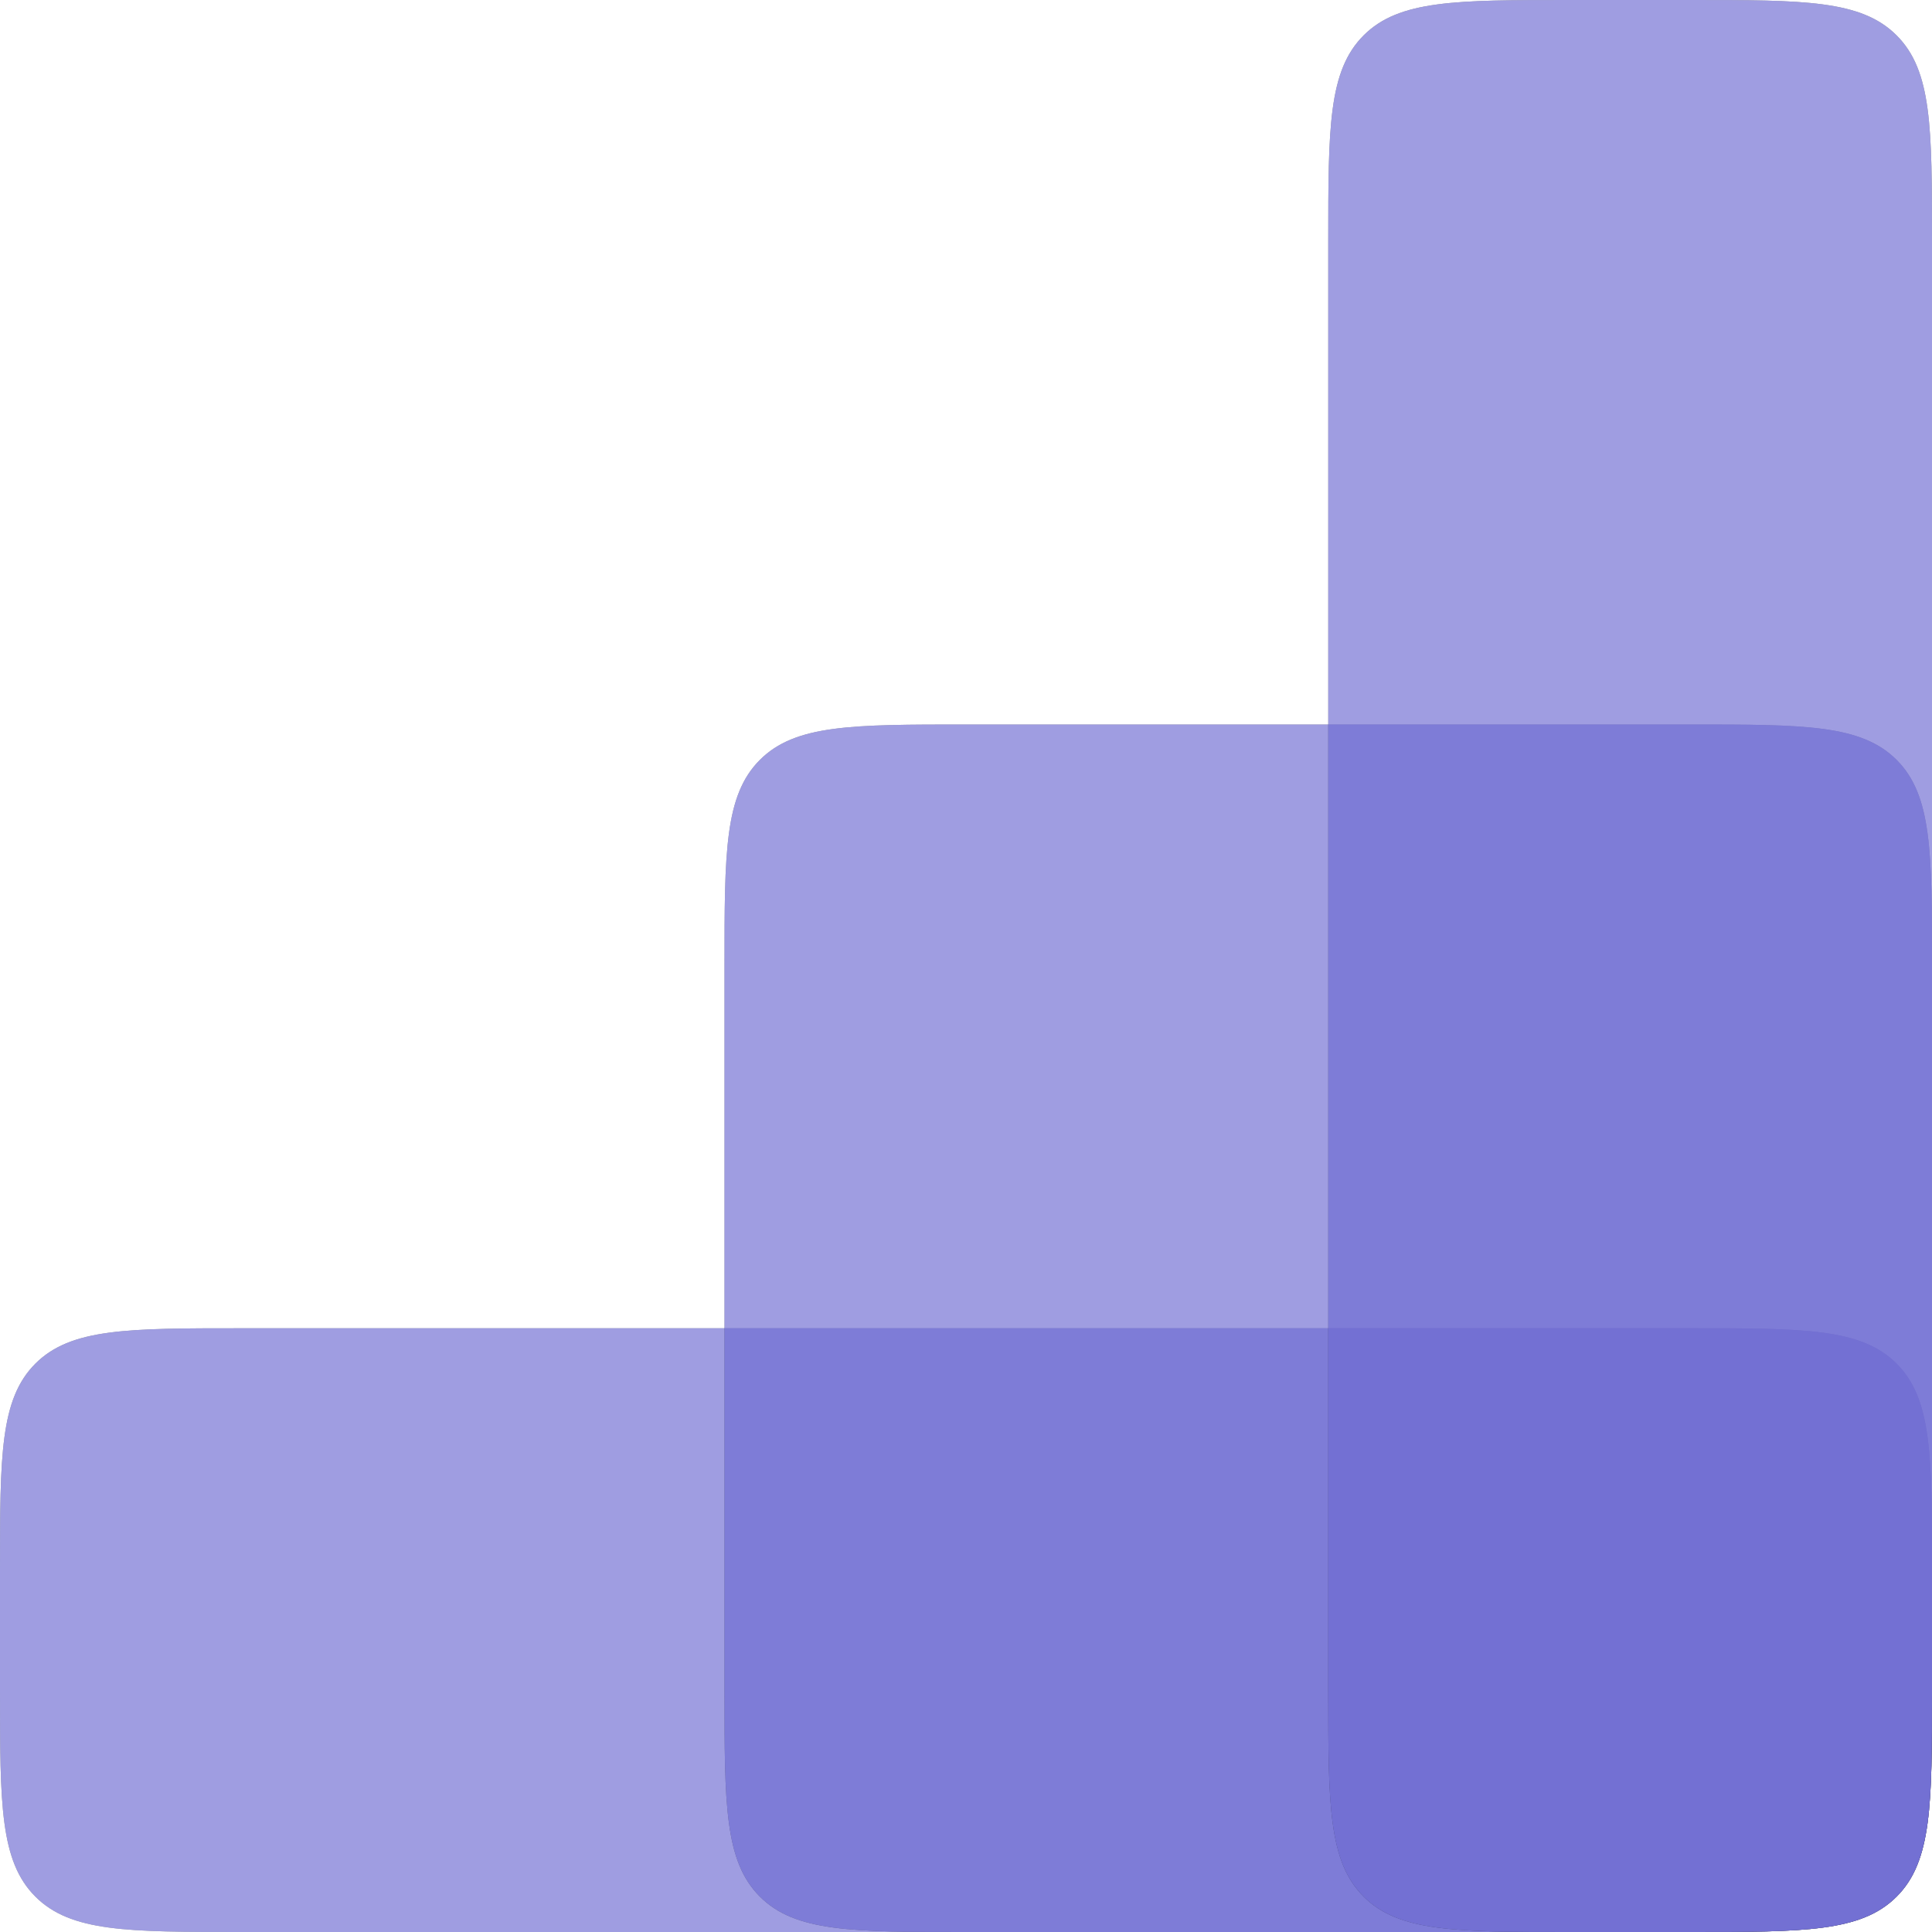 <svg width="320" height="320" viewBox="0 0 320 320" fill="none" xmlns="http://www.w3.org/2000/svg"><g clip-path="url(#clip0_1234_2)"><g opacity=".66"><path d="M0 260c0-18.86 0-28.28 5.86-34.14C11.72 220 21.14 220 40 220h240c18.86 0 28.28 0 34.14 5.86C320 231.72 320 241.14 320 260v20c0 18.86 0 28.28-5.86 34.14C308.28 320 298.86 320 280 320H40c-18.86 0-28.28 0-34.14-5.86C0 308.28 0 298.86 0 280v-20Z" fill="black" fill-opacity=".59"/><path d="M0 260c0-18.86 0-28.28 5.86-34.14C11.72 220 21.14 220 40 220h240c18.86 0 28.28 0 34.14 5.86C320 231.72 320 241.14 320 260v20c0 18.86 0 28.28-5.86 34.14C308.28 320 298.86 320 280 320H40c-18.86 0-28.28 0-34.14-5.86C0 308.28 0 298.86 0 280v-20Z" fill="#6D6BD1"/></g><g opacity=".66"><path d="M120 160c0-18.86 0-28.28 5.86-34.14C131.72 120 141.14 120 160 120h120c18.86 0 28.28 0 34.14 5.86C320 131.72 320 141.14 320 160v120c0 18.86 0 28.28-5.86 34.14C308.28 320 298.86 320 280 320H160c-18.86 0-28.28 0-34.14-5.86C120 308.28 120 298.86 120 280V160Z" fill="black" fill-opacity=".58"/><path d="M120 160c0-18.86 0-28.28 5.86-34.14C131.72 120 141.14 120 160 120h120c18.86 0 28.28 0 34.14 5.86C320 131.72 320 141.14 320 160v120c0 18.86 0 28.28-5.86 34.14C308.28 320 298.86 320 280 320H160c-18.86 0-28.28 0-34.14-5.86C120 308.28 120 298.86 120 280V160Z" fill="#6D6BD1"/></g><g opacity=".66"><path d="M220 40c0-18.86 0-28.28 5.86-34.14C231.72 0 241.14 0 260 0h20c18.86 0 28.28 0 34.14 5.86C320 11.72 320 21.14 320 40v240c0 18.86 0 28.28-5.86 34.14C308.28 320 298.86 320 280 320h-20c-18.86 0-28.28 0-34.14-5.86C220 308.28 220 298.86 220 280V40Z" fill="black" fill-opacity=".62"/><path d="M220 40c0-18.86 0-28.28 5.86-34.14C231.72 0 241.14 0 260 0h20c18.86 0 28.28 0 34.14 5.86C320 11.72 320 21.14 320 40v240c0 18.86 0 28.28-5.86 34.14C308.28 320 298.86 320 280 320h-20c-18.86 0-28.28 0-34.14-5.86C220 308.28 220 298.86 220 280V40Z" fill="#6D6BD1"/></g></g><defs><clipPath id="clip0_1234_2"><rect width="320" height="320" fill="white"/></clipPath></defs></svg>
